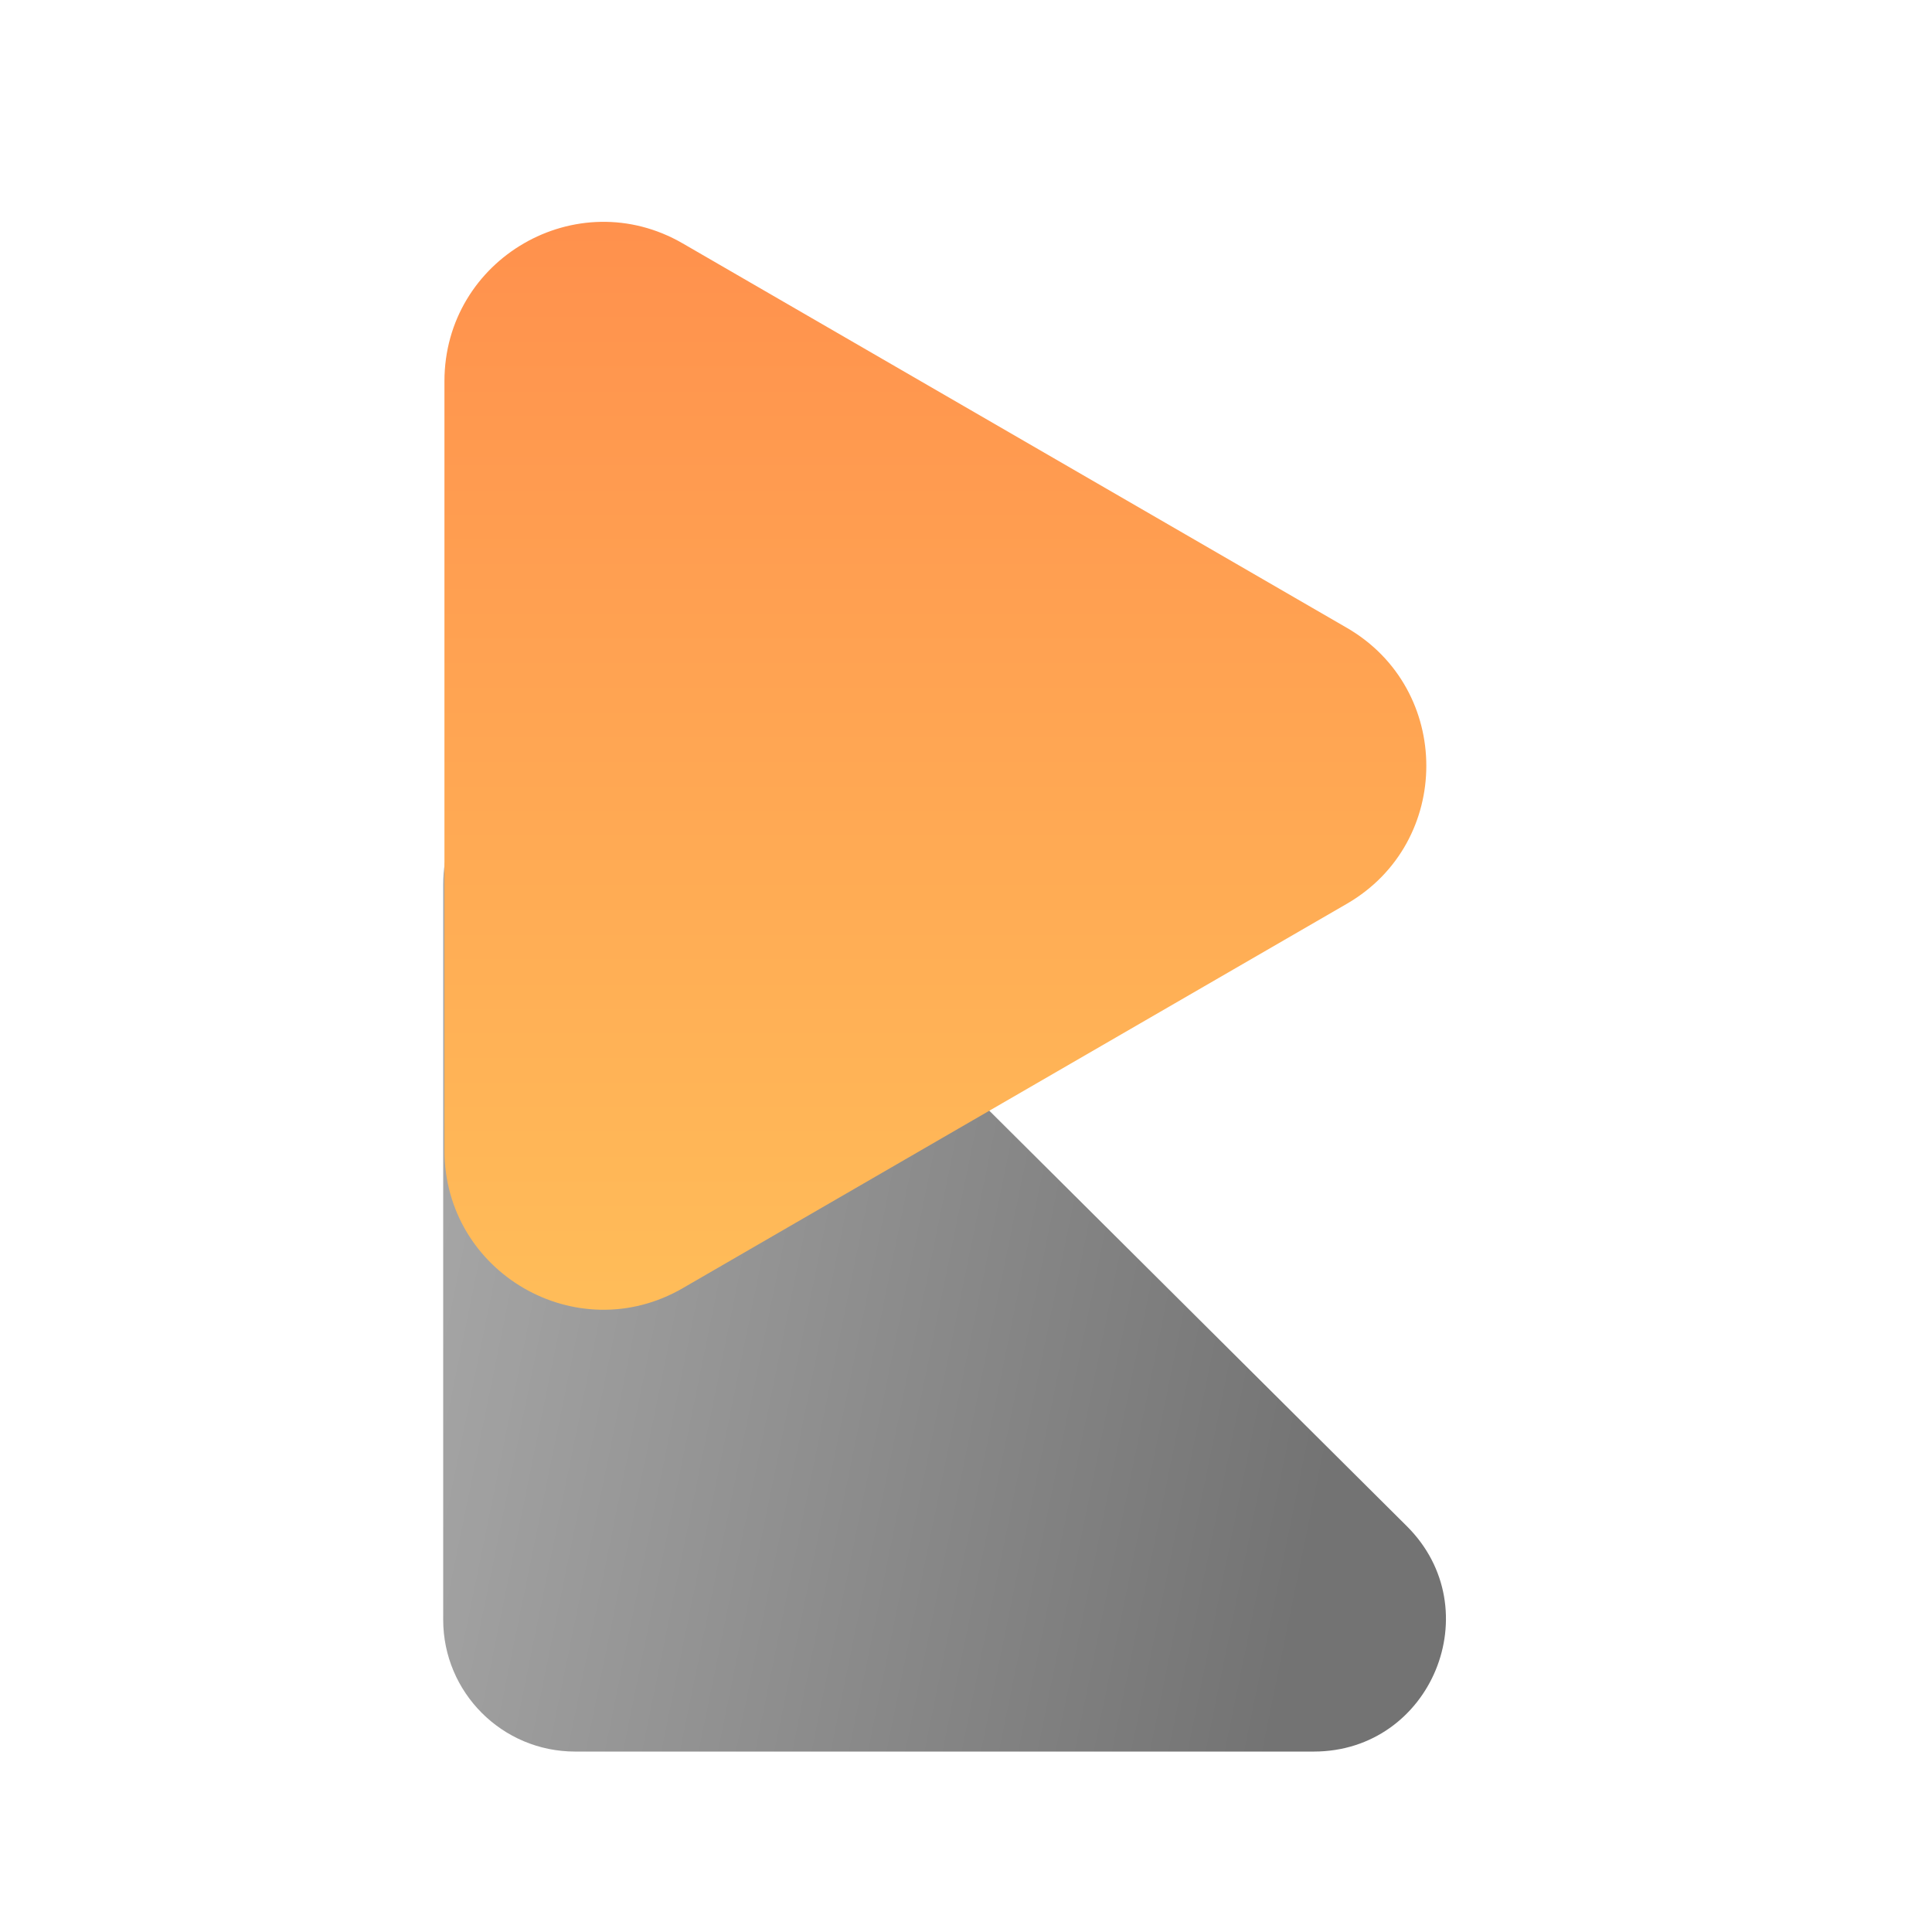 <svg xmlns="http://www.w3.org/2000/svg" xmlns:xlink="http://www.w3.org/1999/xlink" width="500" zoomAndPan="magnify" viewBox="0 0 375 375" height="500" preserveAspectRatio="xMidYMid meet" version="1.0"><defs><clipPath id="146b88c8e7"><path d="M 86 146 L 281 146 L 281 339.977 L 86 339.977 Z M 86 146 " clip-rule="nonzero"/></clipPath><clipPath id="742cf8b4d5"><path d="M 255 339.977 L 111.625 339.977 C 97.484 339.977 86.023 328.516 86.023 314.375 L 86.023 171.703 C 86.023 148.922 113.539 137.488 129.688 153.555 L 273.062 296.227 C 289.254 312.34 277.848 339.977 255 339.977 Z M 255 339.977 " clip-rule="nonzero"/></clipPath><linearGradient x1="100.458" gradientTransform="matrix(0, -0.58, -0.58, -0, 282.206, 339.977)" y1="-32.635" x2="182.993" gradientUnits="userSpaceOnUse" y2="371.849" id="f9e2d7821b"><stop stop-opacity="1" stop-color="rgb(45.099%, 45.099%, 45.099%)" offset="0"/><stop stop-opacity="1" stop-color="rgb(45.099%, 45.099%, 45.099%)" offset="0.125"/><stop stop-opacity="1" stop-color="rgb(45.099%, 45.099%, 45.099%)" offset="0.156"/><stop stop-opacity="1" stop-color="rgb(45.129%, 45.129%, 45.129%)" offset="0.169"/><stop stop-opacity="1" stop-color="rgb(45.16%, 45.16%, 45.16%)" offset="0.172"/><stop stop-opacity="1" stop-color="rgb(45.262%, 45.262%, 45.262%)" offset="0.18"/><stop stop-opacity="1" stop-color="rgb(45.468%, 45.468%, 45.468%)" offset="0.188"/><stop stop-opacity="1" stop-color="rgb(45.673%, 45.673%, 45.673%)" offset="0.195"/><stop stop-opacity="1" stop-color="rgb(45.879%, 45.879%, 45.879%)" offset="0.203"/><stop stop-opacity="1" stop-color="rgb(46.083%, 46.083%, 46.083%)" offset="0.211"/><stop stop-opacity="1" stop-color="rgb(46.289%, 46.289%, 46.289%)" offset="0.219"/><stop stop-opacity="1" stop-color="rgb(46.494%, 46.494%, 46.494%)" offset="0.227"/><stop stop-opacity="1" stop-color="rgb(46.7%, 46.7%, 46.7%)" offset="0.234"/><stop stop-opacity="1" stop-color="rgb(46.904%, 46.904%, 46.904%)" offset="0.242"/><stop stop-opacity="1" stop-color="rgb(47.11%, 47.11%, 47.11%)" offset="0.25"/><stop stop-opacity="1" stop-color="rgb(47.314%, 47.314%, 47.314%)" offset="0.258"/><stop stop-opacity="1" stop-color="rgb(47.52%, 47.52%, 47.52%)" offset="0.266"/><stop stop-opacity="1" stop-color="rgb(47.725%, 47.725%, 47.725%)" offset="0.273"/><stop stop-opacity="1" stop-color="rgb(47.931%, 47.931%, 47.931%)" offset="0.281"/><stop stop-opacity="1" stop-color="rgb(48.135%, 48.135%, 48.135%)" offset="0.289"/><stop stop-opacity="1" stop-color="rgb(48.341%, 48.341%, 48.341%)" offset="0.297"/><stop stop-opacity="1" stop-color="rgb(48.546%, 48.546%, 48.546%)" offset="0.305"/><stop stop-opacity="1" stop-color="rgb(48.752%, 48.752%, 48.752%)" offset="0.312"/><stop stop-opacity="1" stop-color="rgb(48.956%, 48.956%, 48.956%)" offset="0.32"/><stop stop-opacity="1" stop-color="rgb(49.162%, 49.162%, 49.162%)" offset="0.328"/><stop stop-opacity="1" stop-color="rgb(49.367%, 49.367%, 49.367%)" offset="0.336"/><stop stop-opacity="1" stop-color="rgb(49.573%, 49.573%, 49.573%)" offset="0.344"/><stop stop-opacity="1" stop-color="rgb(49.777%, 49.777%, 49.777%)" offset="0.352"/><stop stop-opacity="1" stop-color="rgb(49.983%, 49.983%, 49.983%)" offset="0.359"/><stop stop-opacity="1" stop-color="rgb(50.188%, 50.188%, 50.188%)" offset="0.367"/><stop stop-opacity="1" stop-color="rgb(50.394%, 50.394%, 50.394%)" offset="0.375"/><stop stop-opacity="1" stop-color="rgb(50.598%, 50.598%, 50.598%)" offset="0.383"/><stop stop-opacity="1" stop-color="rgb(50.804%, 50.804%, 50.804%)" offset="0.391"/><stop stop-opacity="1" stop-color="rgb(51.009%, 51.009%, 51.009%)" offset="0.398"/><stop stop-opacity="1" stop-color="rgb(51.215%, 51.215%, 51.215%)" offset="0.406"/><stop stop-opacity="1" stop-color="rgb(51.419%, 51.419%, 51.419%)" offset="0.414"/><stop stop-opacity="1" stop-color="rgb(51.625%, 51.625%, 51.625%)" offset="0.422"/><stop stop-opacity="1" stop-color="rgb(51.83%, 51.83%, 51.83%)" offset="0.43"/><stop stop-opacity="1" stop-color="rgb(52.036%, 52.036%, 52.036%)" offset="0.438"/><stop stop-opacity="1" stop-color="rgb(52.24%, 52.24%, 52.24%)" offset="0.445"/><stop stop-opacity="1" stop-color="rgb(52.446%, 52.446%, 52.446%)" offset="0.453"/><stop stop-opacity="1" stop-color="rgb(52.65%, 52.65%, 52.65%)" offset="0.461"/><stop stop-opacity="1" stop-color="rgb(52.856%, 52.856%, 52.856%)" offset="0.469"/><stop stop-opacity="1" stop-color="rgb(53.061%, 53.061%, 53.061%)" offset="0.477"/><stop stop-opacity="1" stop-color="rgb(53.267%, 53.267%, 53.267%)" offset="0.484"/><stop stop-opacity="1" stop-color="rgb(53.471%, 53.471%, 53.471%)" offset="0.492"/><stop stop-opacity="1" stop-color="rgb(53.677%, 53.677%, 53.677%)" offset="0.5"/><stop stop-opacity="1" stop-color="rgb(53.882%, 53.882%, 53.882%)" offset="0.508"/><stop stop-opacity="1" stop-color="rgb(54.088%, 54.088%, 54.088%)" offset="0.516"/><stop stop-opacity="1" stop-color="rgb(54.292%, 54.292%, 54.292%)" offset="0.523"/><stop stop-opacity="1" stop-color="rgb(54.498%, 54.498%, 54.498%)" offset="0.531"/><stop stop-opacity="1" stop-color="rgb(54.703%, 54.703%, 54.703%)" offset="0.539"/><stop stop-opacity="1" stop-color="rgb(54.909%, 54.909%, 54.909%)" offset="0.547"/><stop stop-opacity="1" stop-color="rgb(55.113%, 55.113%, 55.113%)" offset="0.555"/><stop stop-opacity="1" stop-color="rgb(55.319%, 55.319%, 55.319%)" offset="0.562"/><stop stop-opacity="1" stop-color="rgb(55.524%, 55.524%, 55.524%)" offset="0.57"/><stop stop-opacity="1" stop-color="rgb(55.73%, 55.73%, 55.73%)" offset="0.578"/><stop stop-opacity="1" stop-color="rgb(55.936%, 55.936%, 55.936%)" offset="0.586"/><stop stop-opacity="1" stop-color="rgb(56.14%, 56.14%, 56.14%)" offset="0.594"/><stop stop-opacity="1" stop-color="rgb(56.346%, 56.346%, 56.346%)" offset="0.602"/><stop stop-opacity="1" stop-color="rgb(56.551%, 56.551%, 56.551%)" offset="0.609"/><stop stop-opacity="1" stop-color="rgb(56.757%, 56.757%, 56.757%)" offset="0.617"/><stop stop-opacity="1" stop-color="rgb(56.961%, 56.961%, 56.961%)" offset="0.625"/><stop stop-opacity="1" stop-color="rgb(57.167%, 57.167%, 57.167%)" offset="0.633"/><stop stop-opacity="1" stop-color="rgb(57.372%, 57.372%, 57.372%)" offset="0.641"/><stop stop-opacity="1" stop-color="rgb(57.578%, 57.578%, 57.578%)" offset="0.648"/><stop stop-opacity="1" stop-color="rgb(57.782%, 57.782%, 57.782%)" offset="0.656"/><stop stop-opacity="1" stop-color="rgb(57.988%, 57.988%, 57.988%)" offset="0.664"/><stop stop-opacity="1" stop-color="rgb(58.192%, 58.192%, 58.192%)" offset="0.672"/><stop stop-opacity="1" stop-color="rgb(58.398%, 58.398%, 58.398%)" offset="0.68"/><stop stop-opacity="1" stop-color="rgb(58.603%, 58.603%, 58.603%)" offset="0.688"/><stop stop-opacity="1" stop-color="rgb(58.809%, 58.809%, 58.809%)" offset="0.695"/><stop stop-opacity="1" stop-color="rgb(59.013%, 59.013%, 59.013%)" offset="0.703"/><stop stop-opacity="1" stop-color="rgb(59.219%, 59.219%, 59.219%)" offset="0.711"/><stop stop-opacity="1" stop-color="rgb(59.424%, 59.424%, 59.424%)" offset="0.719"/><stop stop-opacity="1" stop-color="rgb(59.63%, 59.63%, 59.63%)" offset="0.727"/><stop stop-opacity="1" stop-color="rgb(59.834%, 59.834%, 59.834%)" offset="0.734"/><stop stop-opacity="1" stop-color="rgb(60.04%, 60.04%, 60.04%)" offset="0.742"/><stop stop-opacity="1" stop-color="rgb(60.245%, 60.245%, 60.245%)" offset="0.75"/><stop stop-opacity="1" stop-color="rgb(60.451%, 60.451%, 60.451%)" offset="0.758"/><stop stop-opacity="1" stop-color="rgb(60.655%, 60.655%, 60.655%)" offset="0.766"/><stop stop-opacity="1" stop-color="rgb(60.861%, 60.861%, 60.861%)" offset="0.773"/><stop stop-opacity="1" stop-color="rgb(61.066%, 61.066%, 61.066%)" offset="0.781"/><stop stop-opacity="1" stop-color="rgb(61.272%, 61.272%, 61.272%)" offset="0.789"/><stop stop-opacity="1" stop-color="rgb(61.476%, 61.476%, 61.476%)" offset="0.797"/><stop stop-opacity="1" stop-color="rgb(61.682%, 61.682%, 61.682%)" offset="0.805"/><stop stop-opacity="1" stop-color="rgb(61.887%, 61.887%, 61.887%)" offset="0.812"/><stop stop-opacity="1" stop-color="rgb(62.093%, 62.093%, 62.093%)" offset="0.82"/><stop stop-opacity="1" stop-color="rgb(62.297%, 62.297%, 62.297%)" offset="0.828"/><stop stop-opacity="1" stop-color="rgb(62.503%, 62.503%, 62.503%)" offset="0.831"/><stop stop-opacity="1" stop-color="rgb(62.605%, 62.605%, 62.605%)" offset="0.836"/><stop stop-opacity="1" stop-color="rgb(62.708%, 62.708%, 62.708%)" offset="0.844"/><stop stop-opacity="1" stop-color="rgb(62.914%, 62.914%, 62.914%)" offset="0.852"/><stop stop-opacity="1" stop-color="rgb(63.118%, 63.118%, 63.118%)" offset="0.859"/><stop stop-opacity="1" stop-color="rgb(63.324%, 63.324%, 63.324%)" offset="0.867"/><stop stop-opacity="1" stop-color="rgb(63.528%, 63.528%, 63.528%)" offset="0.875"/><stop stop-opacity="1" stop-color="rgb(63.734%, 63.734%, 63.734%)" offset="0.883"/><stop stop-opacity="1" stop-color="rgb(63.939%, 63.939%, 63.939%)" offset="0.891"/><stop stop-opacity="1" stop-color="rgb(64.145%, 64.145%, 64.145%)" offset="0.898"/><stop stop-opacity="1" stop-color="rgb(64.349%, 64.349%, 64.349%)" offset="0.906"/><stop stop-opacity="1" stop-color="rgb(64.555%, 64.555%, 64.555%)" offset="0.914"/><stop stop-opacity="1" stop-color="rgb(64.76%, 64.76%, 64.76%)" offset="0.922"/><stop stop-opacity="1" stop-color="rgb(64.981%, 64.981%, 64.981%)" offset="0.938"/><stop stop-opacity="1" stop-color="rgb(65.099%, 65.099%, 65.099%)" offset="1"/></linearGradient><clipPath id="1e4147e4bf"><path d="M 86.234 43 L 277 43 L 277 255 L 86.234 255 Z M 86.234 43 " clip-rule="nonzero"/></clipPath><clipPath id="b0ffea3ec2"><path d="M 261.438 121.871 L 132.512 47.242 C 111.957 35.348 86.266 50.219 86.266 74.012 L 86.266 223.27 C 86.266 247.062 111.957 261.934 132.512 250.039 L 261.438 175.414 C 281.984 163.512 281.984 133.773 261.438 121.871 Z M 261.438 121.871 " clip-rule="nonzero"/></clipPath><linearGradient x1="-12.88" gradientTransform="matrix(0, 0.599, 0.597, -0, 84.564, 43.057)" y1="162.424" x2="365.58" gradientUnits="userSpaceOnUse" y2="162.424" id="3e9ad547f5"><stop stop-opacity="1" stop-color="rgb(100%, 56.898%, 30.199%)" offset="0"/><stop stop-opacity="1" stop-color="rgb(100%, 56.898%, 30.199%)" offset="0.031"/><stop stop-opacity="1" stop-color="rgb(100%, 57.001%, 30.226%)" offset="0.047"/><stop stop-opacity="1" stop-color="rgb(100%, 57.248%, 30.295%)" offset="0.062"/><stop stop-opacity="1" stop-color="rgb(100%, 57.538%, 30.374%)" offset="0.078"/><stop stop-opacity="1" stop-color="rgb(100%, 57.828%, 30.453%)" offset="0.094"/><stop stop-opacity="1" stop-color="rgb(100%, 58.118%, 30.531%)" offset="0.109"/><stop stop-opacity="1" stop-color="rgb(100%, 58.408%, 30.611%)" offset="0.125"/><stop stop-opacity="1" stop-color="rgb(100%, 58.698%, 30.69%)" offset="0.141"/><stop stop-opacity="1" stop-color="rgb(100%, 58.987%, 30.769%)" offset="0.156"/><stop stop-opacity="1" stop-color="rgb(100%, 59.277%, 30.849%)" offset="0.172"/><stop stop-opacity="1" stop-color="rgb(100%, 59.566%, 30.928%)" offset="0.188"/><stop stop-opacity="1" stop-color="rgb(100%, 59.856%, 31.007%)" offset="0.203"/><stop stop-opacity="1" stop-color="rgb(100%, 60.146%, 31.087%)" offset="0.219"/><stop stop-opacity="1" stop-color="rgb(100%, 60.435%, 31.166%)" offset="0.234"/><stop stop-opacity="1" stop-color="rgb(100%, 60.725%, 31.245%)" offset="0.25"/><stop stop-opacity="1" stop-color="rgb(100%, 61.015%, 31.323%)" offset="0.266"/><stop stop-opacity="1" stop-color="rgb(100%, 61.305%, 31.403%)" offset="0.281"/><stop stop-opacity="1" stop-color="rgb(100%, 61.595%, 31.482%)" offset="0.297"/><stop stop-opacity="1" stop-color="rgb(100%, 61.885%, 31.561%)" offset="0.312"/><stop stop-opacity="1" stop-color="rgb(100%, 62.175%, 31.641%)" offset="0.328"/><stop stop-opacity="1" stop-color="rgb(100%, 62.465%, 31.72%)" offset="0.344"/><stop stop-opacity="1" stop-color="rgb(100%, 62.755%, 31.799%)" offset="0.359"/><stop stop-opacity="1" stop-color="rgb(100%, 63.045%, 31.879%)" offset="0.375"/><stop stop-opacity="1" stop-color="rgb(100%, 63.335%, 31.958%)" offset="0.391"/><stop stop-opacity="1" stop-color="rgb(100%, 63.625%, 32.037%)" offset="0.406"/><stop stop-opacity="1" stop-color="rgb(100%, 63.914%, 32.117%)" offset="0.422"/><stop stop-opacity="1" stop-color="rgb(100%, 64.203%, 32.195%)" offset="0.438"/><stop stop-opacity="1" stop-color="rgb(100%, 64.493%, 32.274%)" offset="0.453"/><stop stop-opacity="1" stop-color="rgb(100%, 64.783%, 32.353%)" offset="0.469"/><stop stop-opacity="1" stop-color="rgb(100%, 65.073%, 32.433%)" offset="0.484"/><stop stop-opacity="1" stop-color="rgb(100%, 65.363%, 32.512%)" offset="0.5"/><stop stop-opacity="1" stop-color="rgb(100%, 65.652%, 32.591%)" offset="0.516"/><stop stop-opacity="1" stop-color="rgb(100%, 65.942%, 32.671%)" offset="0.531"/><stop stop-opacity="1" stop-color="rgb(100%, 66.232%, 32.75%)" offset="0.547"/><stop stop-opacity="1" stop-color="rgb(100%, 66.522%, 32.829%)" offset="0.562"/><stop stop-opacity="1" stop-color="rgb(100%, 66.812%, 32.909%)" offset="0.578"/><stop stop-opacity="1" stop-color="rgb(100%, 67.102%, 32.986%)" offset="0.594"/><stop stop-opacity="1" stop-color="rgb(100%, 67.392%, 33.066%)" offset="0.609"/><stop stop-opacity="1" stop-color="rgb(100%, 67.682%, 33.145%)" offset="0.625"/><stop stop-opacity="1" stop-color="rgb(100%, 67.972%, 33.224%)" offset="0.641"/><stop stop-opacity="1" stop-color="rgb(100%, 68.262%, 33.304%)" offset="0.656"/><stop stop-opacity="1" stop-color="rgb(100%, 68.552%, 33.383%)" offset="0.672"/><stop stop-opacity="1" stop-color="rgb(100%, 68.842%, 33.463%)" offset="0.688"/><stop stop-opacity="1" stop-color="rgb(100%, 69.13%, 33.542%)" offset="0.703"/><stop stop-opacity="1" stop-color="rgb(100%, 69.42%, 33.621%)" offset="0.719"/><stop stop-opacity="1" stop-color="rgb(100%, 69.71%, 33.701%)" offset="0.734"/><stop stop-opacity="1" stop-color="rgb(100%, 70%, 33.778%)" offset="0.75"/><stop stop-opacity="1" stop-color="rgb(100%, 70.29%, 33.858%)" offset="0.766"/><stop stop-opacity="1" stop-color="rgb(100%, 70.58%, 33.937%)" offset="0.781"/><stop stop-opacity="1" stop-color="rgb(100%, 70.869%, 34.016%)" offset="0.797"/><stop stop-opacity="1" stop-color="rgb(100%, 71.159%, 34.096%)" offset="0.812"/><stop stop-opacity="1" stop-color="rgb(100%, 71.449%, 34.175%)" offset="0.828"/><stop stop-opacity="1" stop-color="rgb(100%, 71.739%, 34.254%)" offset="0.844"/><stop stop-opacity="1" stop-color="rgb(100%, 72.029%, 34.334%)" offset="0.859"/><stop stop-opacity="1" stop-color="rgb(100%, 72.319%, 34.413%)" offset="0.875"/><stop stop-opacity="1" stop-color="rgb(100%, 72.609%, 34.492%)" offset="0.891"/><stop stop-opacity="1" stop-color="rgb(100%, 72.899%, 34.57%)" offset="0.906"/><stop stop-opacity="1" stop-color="rgb(100%, 73.189%, 34.65%)" offset="0.922"/><stop stop-opacity="1" stop-color="rgb(100%, 73.479%, 34.729%)" offset="0.938"/><stop stop-opacity="1" stop-color="rgb(100%, 73.767%, 34.808%)" offset="0.953"/><stop stop-opacity="1" stop-color="rgb(100%, 74.005%, 34.874%)" offset="0.969"/><stop stop-opacity="1" stop-color="rgb(100%, 74.1%, 34.9%)" offset="1"/></linearGradient></defs><g clip-path="url(#146b88c8e7)"><g clip-path="url(#742cf8b4d5)"><path fill="url(#f9e2d7821b)" d="M 289.25 339.977 L 86.023 339.977 L 86.023 137.488 L 289.25 137.488 Z M 289.25 339.977 " fill-rule="nonzero"/></g></g><g clip-path="url(#1e4147e4bf)"><g clip-path="url(#b0ffea3ec2)"><path fill="url(#3e9ad547f5)" d="M 86.266 35.348 L 281.984 35.348 L 281.984 261.934 L 86.266 261.934 Z M 86.266 35.348 " fill-rule="nonzero"/></g></g></svg>